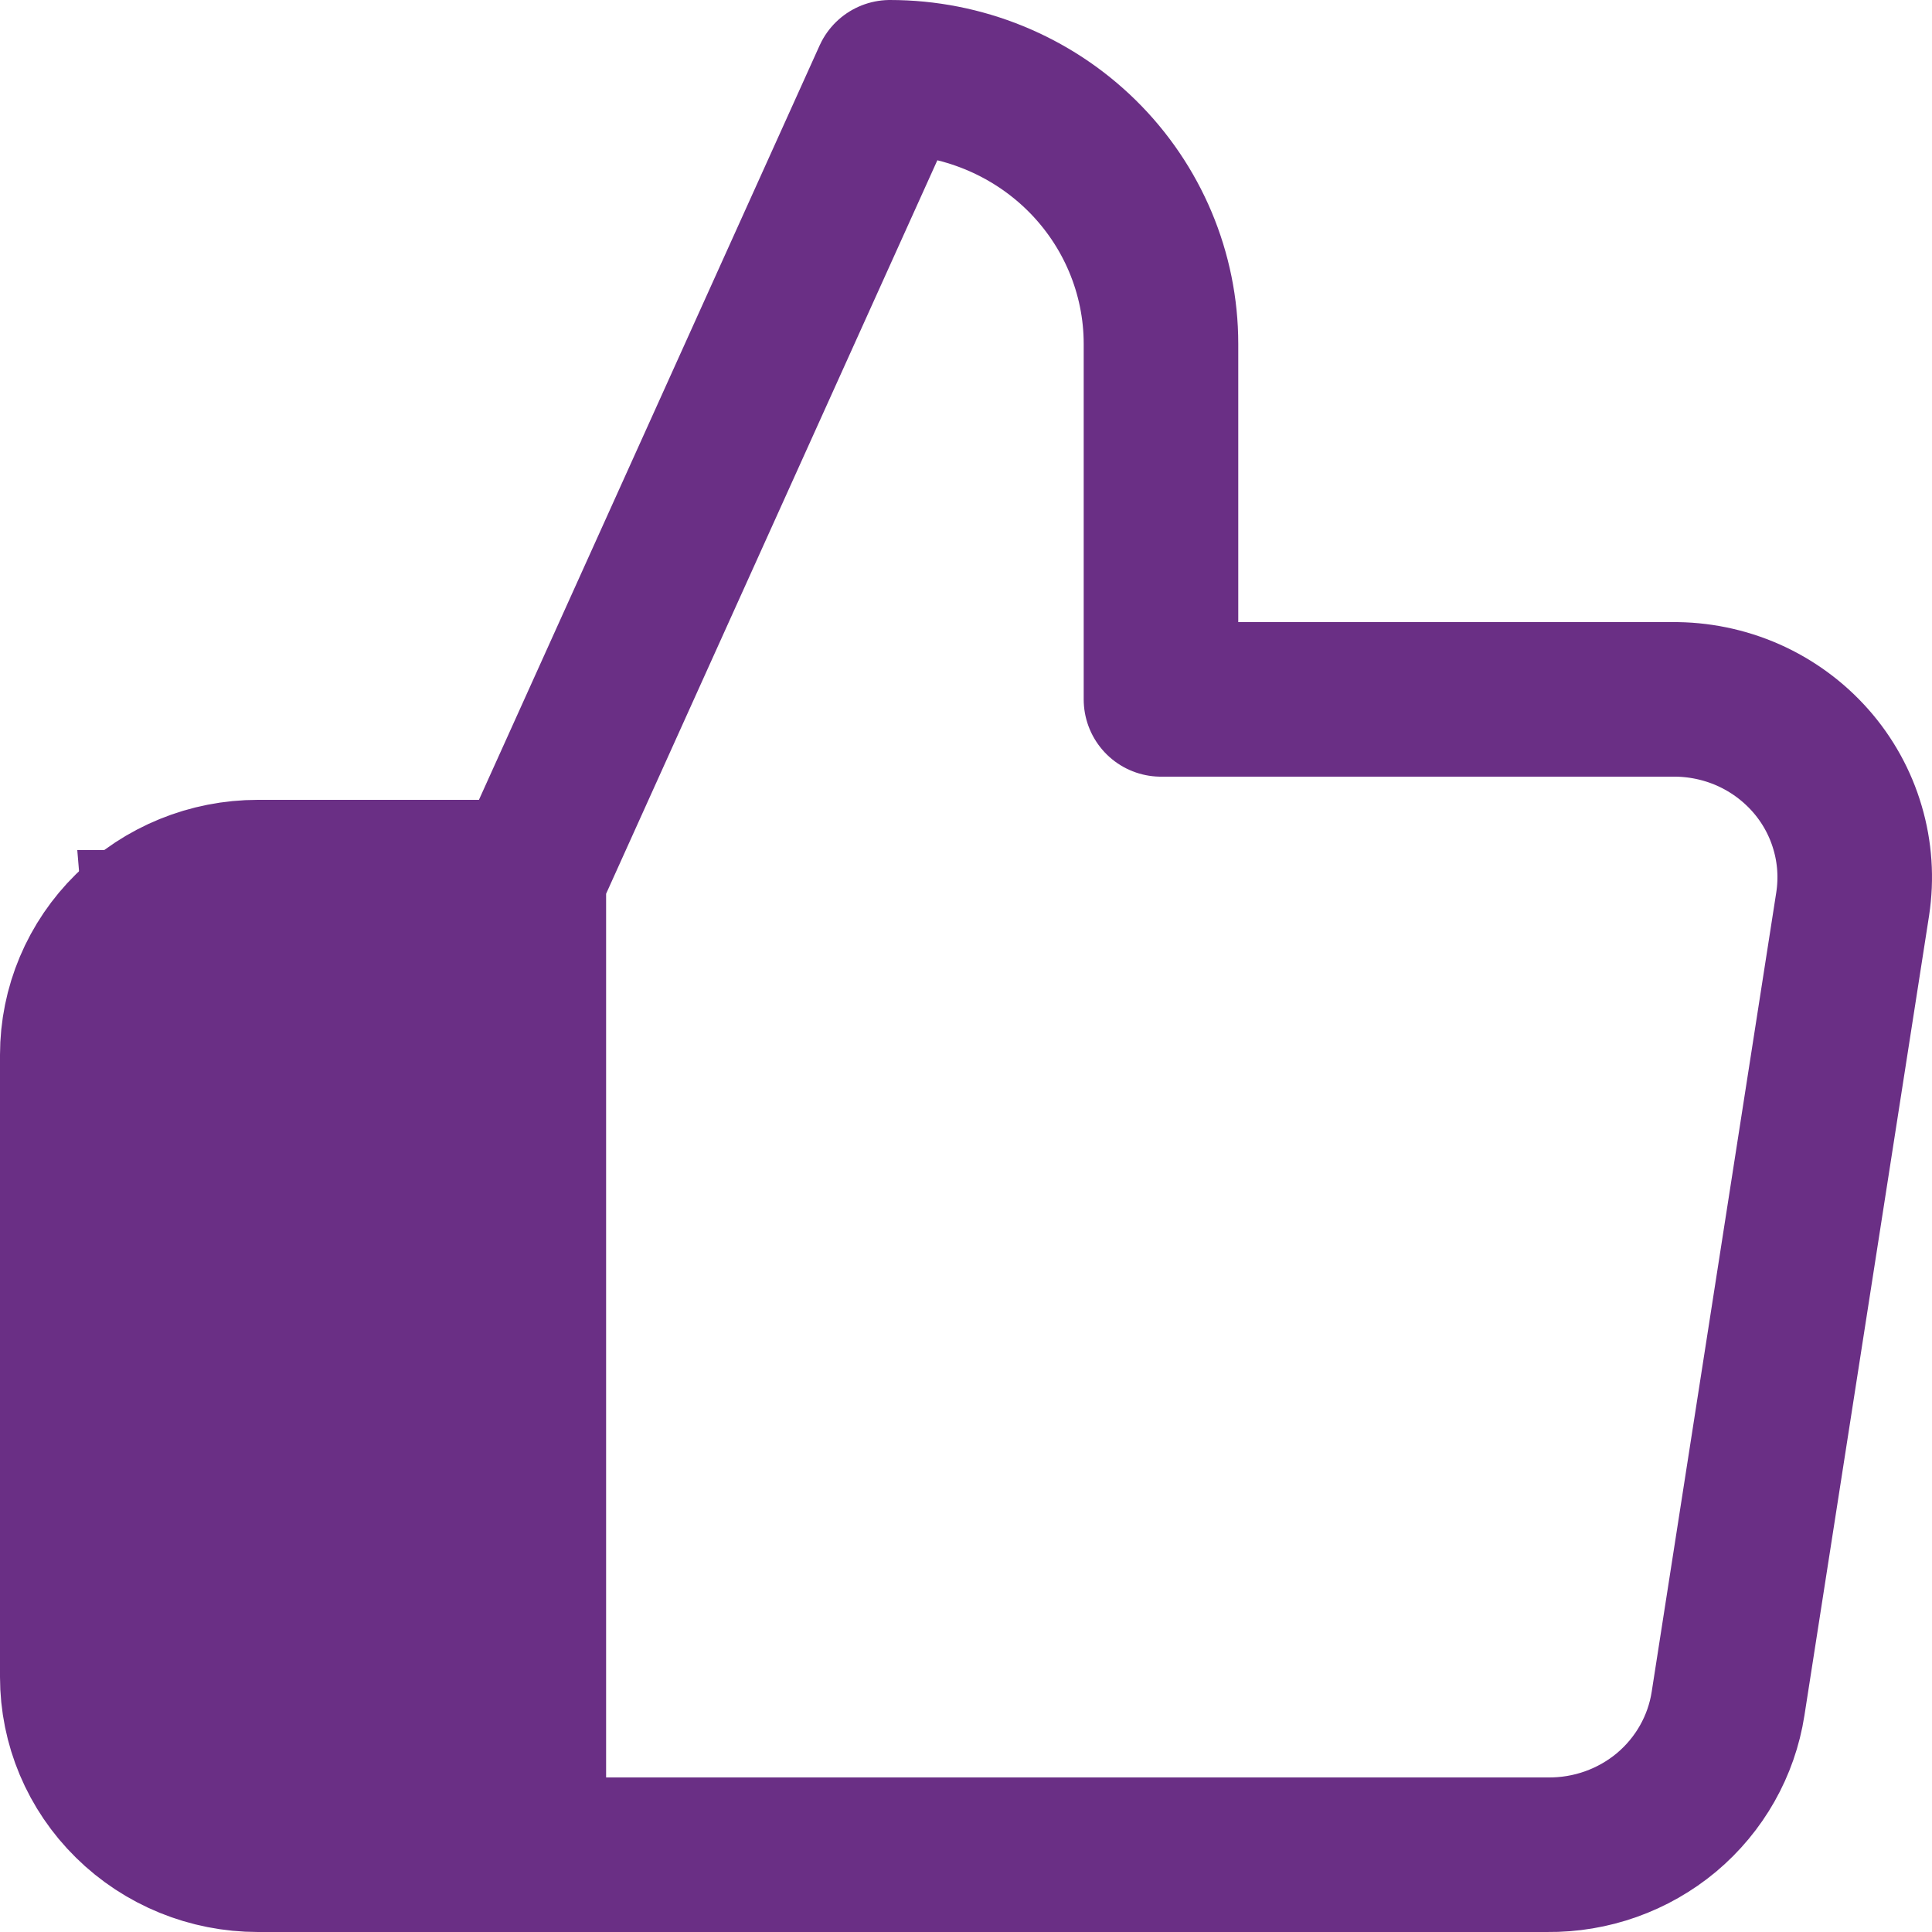<?xml version="1.0" encoding="UTF-8"?> <svg xmlns="http://www.w3.org/2000/svg" width="25" height="25" viewBox="0 0 25 25" fill="none"><path d="M6.843 11.35L11.517 1C12.447 1 13.338 1.363 13.996 2.01C14.653 2.657 15.023 3.535 15.023 4.45V9.05H21.637C21.975 9.046 22.311 9.115 22.62 9.251C22.929 9.388 23.204 9.589 23.427 9.841C23.649 10.092 23.813 10.388 23.907 10.709C24.002 11.029 24.024 11.365 23.974 11.695L22.361 22.045C22.276 22.593 21.993 23.093 21.564 23.453C21.134 23.812 20.587 24.006 20.024 24H6.843M6.843 11.35V24M6.843 11.35H3.337C2.717 11.35 2.123 11.592 1.685 12.024C1.246 12.455 1 13.04 1 13.65V21.7C1 22.31 1.246 22.895 1.685 23.326C2.123 23.758 2.717 24 3.337 24H6.843" stroke="#6A2F85" stroke-width="2" stroke-linecap="round" stroke-linejoin="round"></path><path d="M6.5 11H1L2 23H6.5V11Z" fill="#6A2F85"></path></svg> 